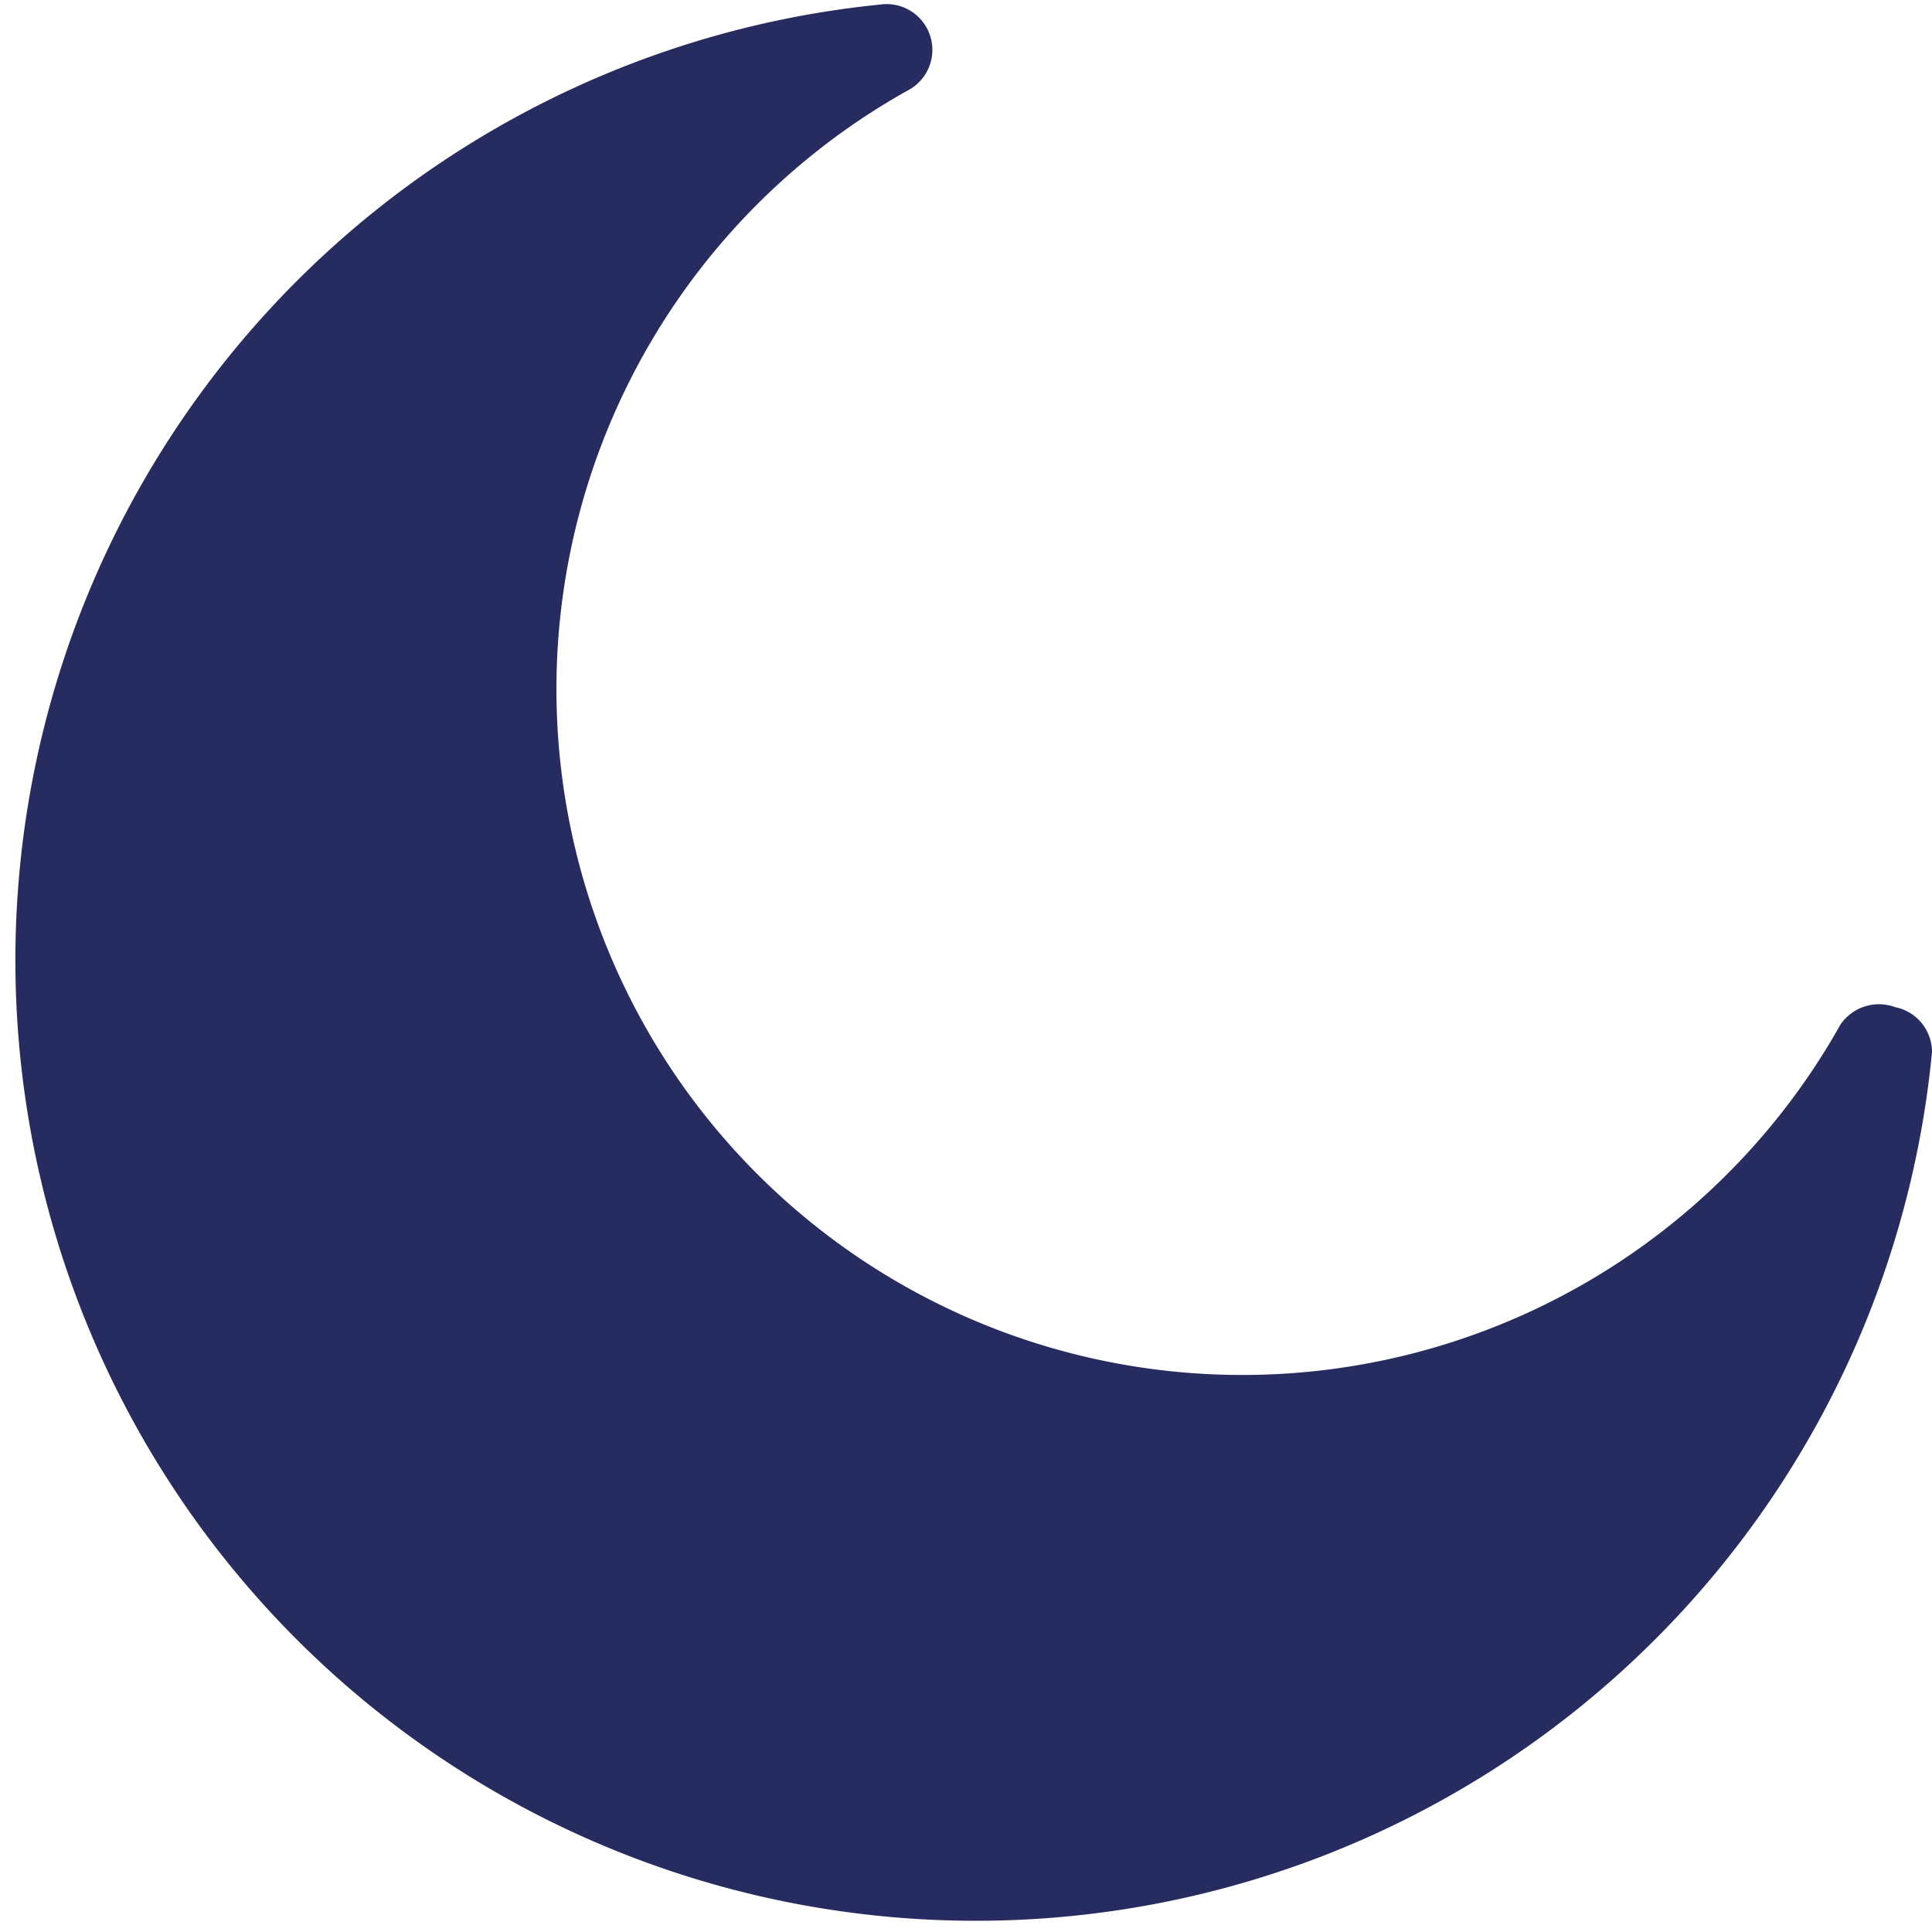 <?xml version="1.0" encoding="UTF-8" standalone="no"?><svg xmlns="http://www.w3.org/2000/svg" xmlns:xlink="http://www.w3.org/1999/xlink" fill="#272c60" height="21.1" preserveAspectRatio="xMidYMid meet" version="1" viewBox="1.9 2.0 21.1 21.1" width="21.1" zoomAndPan="magnify"><g data-name="Layer 2" id="change1_1"><path d="M23,13.49A10.49,10.49,0,1,1,11.51,2.05a.5.5,0,0,1,.3.94A7.49,7.49,0,1,0,22,13.19.51.51,0,0,1,22.6,13,.5.5,0,0,1,23,13.49Z" fill="inherit"/></g></svg>